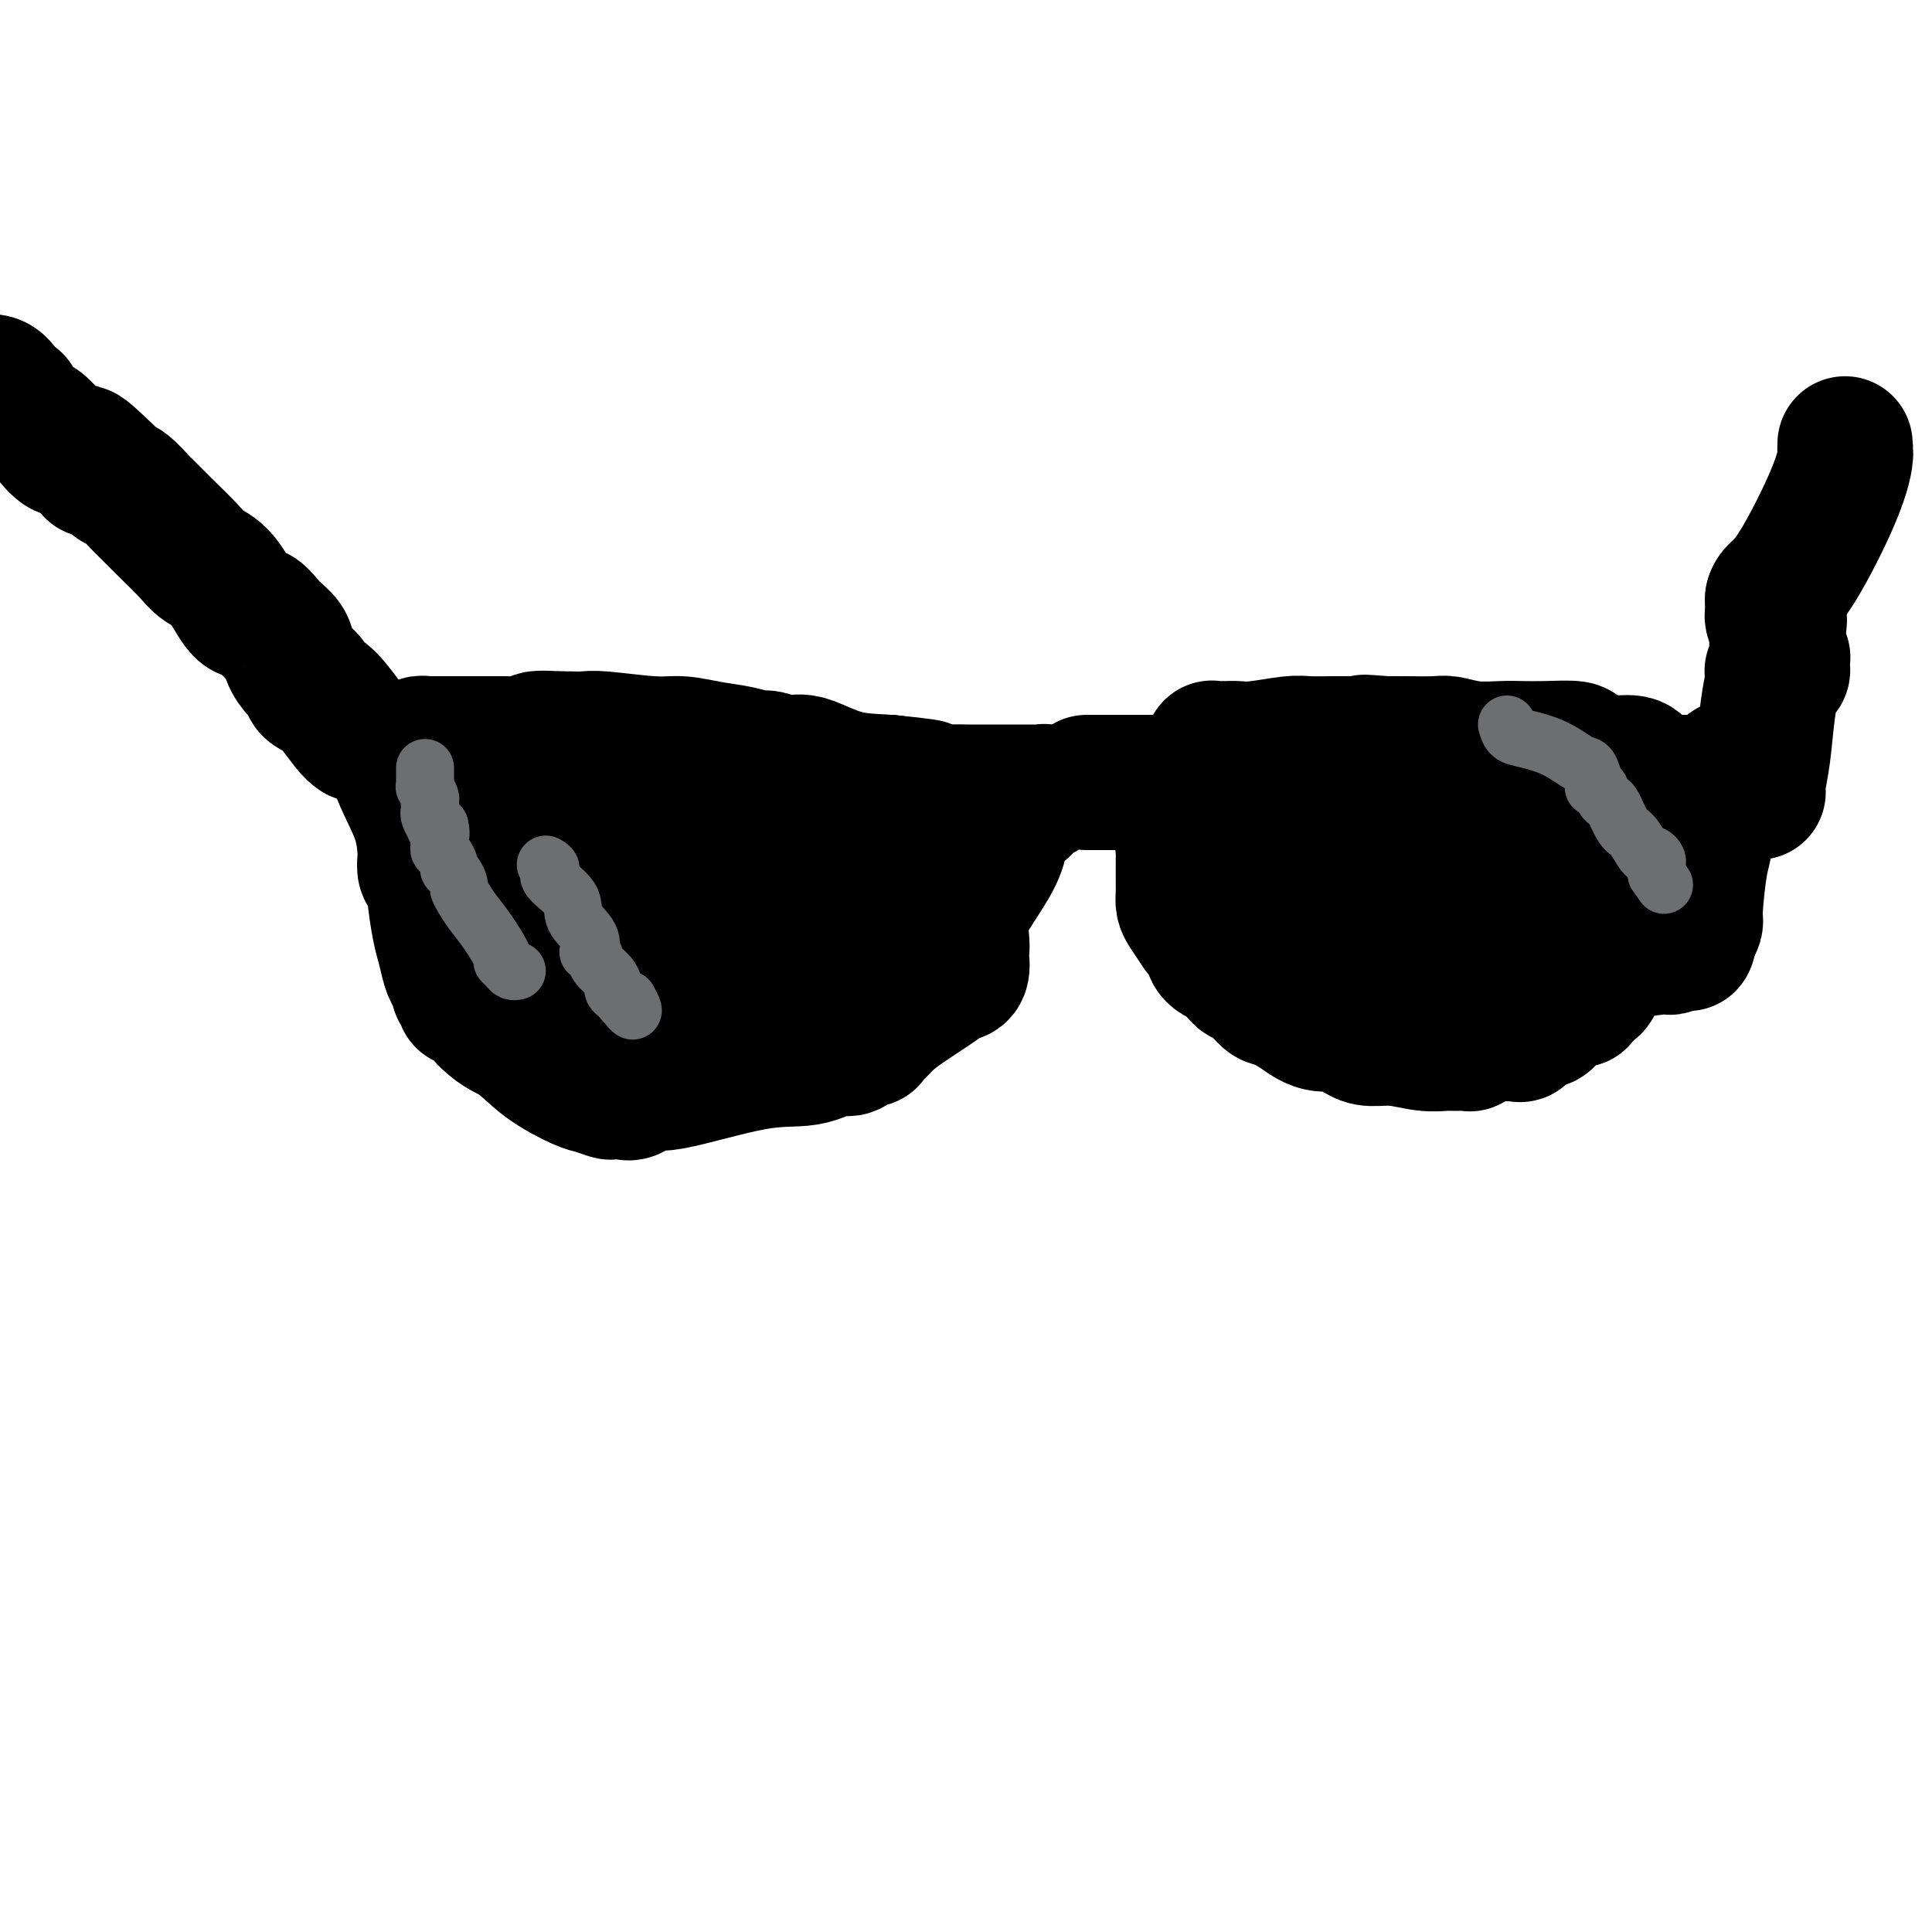 <svg viewBox='0 0 400 400' version='1.1' xmlns='http://www.w3.org/2000/svg' xmlns:xlink='http://www.w3.org/1999/xlink'><g fill='none' stroke='#000000' stroke-width='28' stroke-linecap='round' stroke-linejoin='round'><path d='M82,156c-0.143,0.446 -0.287,0.892 0,2c0.287,1.108 1.004,2.878 2,5c0.996,2.122 2.269,4.596 3,7c0.731,2.404 0.918,4.738 1,6c0.082,1.262 0.060,1.454 0,2c-0.060,0.546 -0.157,1.448 0,2c0.157,0.552 0.567,0.754 1,1c0.433,0.246 0.890,0.534 1,1c0.110,0.466 -0.125,1.109 0,3c0.125,1.891 0.612,5.032 1,7c0.388,1.968 0.679,2.765 1,4c0.321,1.235 0.674,2.908 1,4c0.326,1.092 0.627,1.602 1,2c0.373,0.398 0.818,0.685 1,1c0.182,0.315 0.101,0.660 0,1c-0.101,0.340 -0.223,0.677 0,1c0.223,0.323 0.789,0.634 1,1c0.211,0.366 0.067,0.789 0,1c-0.067,0.211 -0.056,0.211 0,0c0.056,-0.211 0.159,-0.632 1,0c0.841,0.632 2.421,2.316 4,4'/><path d='M101,211c2.337,2.366 4.178,2.781 6,4c1.822,1.219 3.625,3.241 6,5c2.375,1.759 5.322,3.255 7,4c1.678,0.745 2.086,0.738 3,1c0.914,0.262 2.332,0.794 3,1c0.668,0.206 0.586,0.087 1,0c0.414,-0.087 1.324,-0.143 2,0c0.676,0.143 1.116,0.485 2,0c0.884,-0.485 2.211,-1.798 3,-2c0.789,-0.202 1.041,0.708 5,0c3.959,-0.708 11.627,-3.034 17,-4c5.373,-0.966 8.453,-0.571 11,-1c2.547,-0.429 4.562,-1.683 6,-2c1.438,-0.317 2.301,0.301 3,0c0.699,-0.301 1.236,-1.522 2,-2c0.764,-0.478 1.755,-0.213 2,0c0.245,0.213 -0.258,0.373 0,0c0.258,-0.373 1.276,-1.281 2,-2c0.724,-0.719 1.154,-1.251 2,-2c0.846,-0.749 2.108,-1.715 4,-3c1.892,-1.285 4.416,-2.887 6,-4c1.584,-1.113 2.230,-1.736 3,-2c0.770,-0.264 1.665,-0.168 2,-1c0.335,-0.832 0.110,-2.592 0,-3c-0.110,-0.408 -0.107,0.535 0,0c0.107,-0.535 0.316,-2.549 0,-4c-0.316,-1.451 -1.156,-2.339 0,-5c1.156,-2.661 4.310,-7.095 6,-10c1.690,-2.905 1.917,-4.282 2,-5c0.083,-0.718 0.024,-0.777 0,-1c-0.024,-0.223 -0.012,-0.612 0,-1'/><path d='M207,172c1.547,-4.864 0.416,-2.025 0,-1c-0.416,1.025 -0.115,0.236 0,0c0.115,-0.236 0.045,0.081 0,0c-0.045,-0.081 -0.064,-0.562 0,-1c0.064,-0.438 0.211,-0.834 0,-1c-0.211,-0.166 -0.782,-0.101 -1,0c-0.218,0.101 -0.085,0.239 0,0c0.085,-0.239 0.120,-0.857 0,-1c-0.120,-0.143 -0.395,0.187 -1,0c-0.605,-0.187 -1.541,-0.890 -2,-1c-0.459,-0.110 -0.443,0.374 -1,0c-0.557,-0.374 -1.688,-1.606 -2,-2c-0.312,-0.394 0.195,0.052 -1,0c-1.195,-0.052 -4.091,-0.600 -6,-1c-1.909,-0.400 -2.831,-0.652 -4,-1c-1.169,-0.348 -2.586,-0.791 -5,-1c-2.414,-0.209 -5.825,-0.185 -9,-1c-3.175,-0.815 -6.115,-2.470 -8,-3c-1.885,-0.530 -2.715,0.066 -4,0c-1.285,-0.066 -3.025,-0.792 -4,-1c-0.975,-0.208 -1.185,0.103 -2,0c-0.815,-0.103 -2.235,-0.620 -4,-1c-1.765,-0.380 -3.875,-0.624 -6,-1c-2.125,-0.376 -4.264,-0.885 -6,-1c-1.736,-0.115 -3.070,0.165 -6,0c-2.930,-0.165 -7.455,-0.776 -10,-1c-2.545,-0.224 -3.108,-0.060 -4,0c-0.892,0.060 -2.112,0.017 -3,0c-0.888,-0.017 -1.444,-0.009 -2,0'/><path d='M116,153c-8.481,-0.547 -4.185,0.585 -3,1c1.185,0.415 -0.742,0.111 -2,0c-1.258,-0.111 -1.848,-0.030 -3,0c-1.152,0.030 -2.865,0.008 -4,0c-1.135,-0.008 -1.692,-0.002 -3,0c-1.308,0.002 -3.369,0.001 -5,0c-1.631,-0.001 -2.833,-0.001 -4,0c-1.167,0.001 -2.298,0.004 -3,0c-0.702,-0.004 -0.974,-0.015 -1,0c-0.026,0.015 0.193,0.057 0,0c-0.193,-0.057 -0.799,-0.211 -1,0c-0.201,0.211 0.002,0.789 0,1c-0.002,0.211 -0.208,0.056 0,0c0.208,-0.056 0.830,-0.011 1,0c0.170,0.011 -0.111,-0.011 0,0c0.111,0.011 0.615,0.056 1,0c0.385,-0.056 0.650,-0.211 1,0c0.350,0.211 0.784,0.789 1,1c0.216,0.211 0.214,0.056 1,0c0.786,-0.056 2.359,-0.015 4,0c1.641,0.015 3.351,0.002 4,0c0.649,-0.002 0.237,0.007 1,0c0.763,-0.007 2.702,-0.032 5,0c2.298,0.032 4.954,0.119 7,0c2.046,-0.119 3.481,-0.445 5,0c1.519,0.445 3.120,1.660 7,2c3.880,0.340 10.037,-0.196 15,0c4.963,0.196 8.732,1.125 13,2c4.268,0.875 9.034,1.697 14,2c4.966,0.303 10.133,0.087 13,0c2.867,-0.087 3.433,-0.043 4,0'/><path d='M184,162c15.040,1.460 5.141,1.109 2,1c-3.141,-0.109 0.475,0.023 2,0c1.525,-0.023 0.960,-0.202 1,0c0.040,0.202 0.684,0.786 2,1c1.316,0.214 3.305,0.057 5,0c1.695,-0.057 3.095,-0.015 5,0c1.905,0.015 4.314,0.004 6,0c1.686,-0.004 2.648,-0.001 4,0c1.352,0.001 3.094,0.001 4,0c0.906,-0.001 0.977,-0.001 1,0c0.023,0.001 -0.000,0.005 0,0c0.000,-0.005 0.025,-0.017 0,0c-0.025,0.017 -0.099,0.063 0,0c0.099,-0.063 0.371,-0.235 0,0c-0.371,0.235 -1.386,0.876 -2,1c-0.614,0.124 -0.827,-0.269 -1,0c-0.173,0.269 -0.305,1.199 -1,2c-0.695,0.801 -1.951,1.474 -3,2c-1.049,0.526 -1.890,0.905 -3,2c-1.110,1.095 -2.488,2.904 -4,4c-1.512,1.096 -3.159,1.477 -4,2c-0.841,0.523 -0.875,1.187 -2,2c-1.125,0.813 -3.340,1.775 -5,2c-1.660,0.225 -2.765,-0.288 -4,0c-1.235,0.288 -2.599,1.376 -6,3c-3.401,1.624 -8.839,3.783 -12,5c-3.161,1.217 -4.046,1.490 -5,2c-0.954,0.510 -1.977,1.255 -3,2'/><path d='M161,193c-6.214,2.507 -4.250,1.775 -4,2c0.250,0.225 -1.215,1.408 -2,2c-0.785,0.592 -0.891,0.593 -2,1c-1.109,0.407 -3.220,1.219 -6,2c-2.780,0.781 -6.228,1.532 -9,2c-2.772,0.468 -4.868,0.653 -7,1c-2.132,0.347 -4.299,0.857 -6,1c-1.701,0.143 -2.934,-0.079 -4,0c-1.066,0.079 -1.964,0.459 -3,0c-1.036,-0.459 -2.208,-1.758 -3,-2c-0.792,-0.242 -1.202,0.573 -2,0c-0.798,-0.573 -1.983,-2.533 -3,-4c-1.017,-1.467 -1.866,-2.441 -3,-4c-1.134,-1.559 -2.552,-3.705 -3,-5c-0.448,-1.295 0.076,-1.741 0,-3c-0.076,-1.259 -0.750,-3.330 -1,-5c-0.250,-1.670 -0.076,-2.938 0,-4c0.076,-1.062 0.055,-1.917 0,-3c-0.055,-1.083 -0.142,-2.395 0,-3c0.142,-0.605 0.514,-0.503 1,-1c0.486,-0.497 1.086,-1.593 2,-2c0.914,-0.407 2.143,-0.126 3,0c0.857,0.126 1.344,0.096 3,0c1.656,-0.096 4.481,-0.257 6,0c1.519,0.257 1.732,0.930 4,2c2.268,1.070 6.591,2.535 10,4c3.409,1.465 5.905,2.931 8,4c2.095,1.069 3.788,1.740 6,3c2.212,1.260 4.942,3.108 6,4c1.058,0.892 0.445,0.826 1,1c0.555,0.174 2.277,0.587 4,1'/><path d='M157,187c6.114,3.053 1.900,1.186 2,1c0.100,-0.186 4.515,1.309 7,2c2.485,0.691 3.041,0.577 4,1c0.959,0.423 2.321,1.382 3,2c0.679,0.618 0.675,0.896 1,1c0.325,0.104 0.981,0.034 1,0c0.019,-0.034 -0.597,-0.031 -1,0c-0.403,0.031 -0.591,0.090 -1,0c-0.409,-0.090 -1.039,-0.329 -2,-1c-0.961,-0.671 -2.254,-1.772 -4,-2c-1.746,-0.228 -3.946,0.418 -6,0c-2.054,-0.418 -3.963,-1.902 -8,-3c-4.037,-1.098 -10.203,-1.812 -14,-3c-3.797,-1.188 -5.225,-2.851 -8,-4c-2.775,-1.149 -6.896,-1.786 -10,-2c-3.104,-0.214 -5.189,-0.006 -7,0c-1.811,0.006 -3.346,-0.191 -5,0c-1.654,0.191 -3.426,0.769 -4,1c-0.574,0.231 0.049,0.114 0,0c-0.049,-0.114 -0.770,-0.227 -1,0c-0.230,0.227 0.029,0.793 0,1c-0.029,0.207 -0.348,0.056 0,0c0.348,-0.056 1.363,-0.015 2,0c0.637,0.015 0.896,0.004 1,0c0.104,-0.004 0.052,-0.002 0,0'/><path d='M225,162c0.159,0.000 0.319,0.000 1,0c0.681,0.000 1.884,0.000 3,0c1.116,0.000 2.144,0.000 3,0c0.856,0.000 1.538,0.000 2,0c0.462,0.000 0.704,0.000 1,0c0.296,0.000 0.648,0.000 1,0c0.352,0.000 0.705,0.000 1,0c0.295,0.000 0.531,0.000 1,0c0.469,0.000 1.172,0.000 2,0c0.828,0.000 1.781,0.000 2,0c0.219,0.000 -0.296,0.000 0,0c0.296,0.000 1.402,0.000 2,0c0.598,0.000 0.686,-0.000 1,0c0.314,0.000 0.854,0.000 1,0c0.146,0.000 -0.101,0.000 0,0c0.101,0.000 0.551,0.000 1,0'/><path d='M247,162c3.408,-0.047 0.927,-0.164 0,0c-0.927,0.164 -0.301,0.607 0,1c0.301,0.393 0.277,0.734 0,1c-0.277,0.266 -0.806,0.457 -1,1c-0.194,0.543 -0.052,1.440 0,2c0.052,0.560 0.015,0.784 0,1c-0.015,0.216 -0.008,0.425 0,1c0.008,0.575 0.016,1.515 0,2c-0.016,0.485 -0.057,0.515 0,1c0.057,0.485 0.211,1.425 0,2c-0.211,0.575 -0.789,0.784 -1,1c-0.211,0.216 -0.057,0.439 0,1c0.057,0.561 0.015,1.460 0,2c-0.015,0.540 -0.004,0.721 0,1c0.004,0.279 0.001,0.655 0,1c-0.001,0.345 -0.001,0.659 0,1c0.001,0.341 0.002,0.709 0,1c-0.002,0.291 -0.008,0.505 0,1c0.008,0.495 0.028,1.271 0,2c-0.028,0.729 -0.105,1.413 0,2c0.105,0.587 0.392,1.078 1,2c0.608,0.922 1.535,2.274 2,3c0.465,0.726 0.466,0.825 1,1c0.534,0.175 1.599,0.427 2,1c0.401,0.573 0.138,1.466 0,2c-0.138,0.534 -0.150,0.710 0,1c0.150,0.290 0.464,0.693 1,1c0.536,0.307 1.296,0.516 2,1c0.704,0.484 1.352,1.242 2,2'/><path d='M256,201c1.930,2.468 1.254,0.640 2,1c0.746,0.360 2.913,2.910 4,4c1.087,1.090 1.094,0.721 2,1c0.906,0.279 2.711,1.206 4,2c1.289,0.794 2.062,1.457 3,2c0.938,0.543 2.041,0.968 3,1c0.959,0.032 1.775,-0.327 3,0c1.225,0.327 2.860,1.342 4,2c1.140,0.658 1.784,0.961 3,1c1.216,0.039 3.002,-0.186 5,0c1.998,0.186 4.206,0.783 6,1c1.794,0.217 3.173,0.054 4,0c0.827,-0.054 1.101,0.000 2,0c0.899,-0.000 2.422,-0.055 3,0c0.578,0.055 0.212,0.219 0,0c-0.212,-0.219 -0.271,-0.821 0,-1c0.271,-0.179 0.872,0.065 1,0c0.128,-0.065 -0.217,-0.439 0,-1c0.217,-0.561 0.995,-1.308 2,-2c1.005,-0.692 2.238,-1.327 3,-2c0.762,-0.673 1.051,-1.383 3,-3c1.949,-1.617 5.556,-4.139 7,-5c1.444,-0.861 0.726,-0.059 1,0c0.274,0.059 1.539,-0.623 2,-1c0.461,-0.377 0.118,-0.449 0,-1c-0.118,-0.551 -0.012,-1.581 0,-2c0.012,-0.419 -0.068,-0.228 0,0c0.068,0.228 0.286,0.494 1,-1c0.714,-1.494 1.923,-4.748 3,-7c1.077,-2.252 2.022,-3.500 3,-5c0.978,-1.500 1.989,-3.250 3,-5'/><path d='M333,180c2.078,-4.000 2.272,-3.501 3,-4c0.728,-0.499 1.989,-1.998 3,-3c1.011,-1.002 1.774,-1.507 2,-2c0.226,-0.493 -0.083,-0.974 0,-1c0.083,-0.026 0.558,0.401 1,0c0.442,-0.401 0.850,-1.632 1,-2c0.150,-0.368 0.040,0.128 0,0c-0.040,-0.128 -0.011,-0.879 0,-1c0.011,-0.121 0.004,0.389 0,0c-0.004,-0.389 -0.005,-1.678 0,-2c0.005,-0.322 0.017,0.321 0,0c-0.017,-0.321 -0.064,-1.608 0,-2c0.064,-0.392 0.238,0.112 0,0c-0.238,-0.112 -0.890,-0.838 -1,-1c-0.110,-0.162 0.320,0.241 0,0c-0.320,-0.241 -1.390,-1.125 -2,-2c-0.610,-0.875 -0.761,-1.741 -2,-2c-1.239,-0.259 -3.566,0.088 -5,0c-1.434,-0.088 -1.976,-0.612 -3,-1c-1.024,-0.388 -2.530,-0.640 -3,-1c-0.470,-0.360 0.094,-0.827 -1,-1c-1.094,-0.173 -3.848,-0.050 -6,0c-2.152,0.050 -3.703,0.027 -5,0c-1.297,-0.027 -2.339,-0.060 -4,0c-1.661,0.060 -3.942,0.212 -6,0c-2.058,-0.212 -3.892,-0.789 -5,-1c-1.108,-0.211 -1.491,-0.057 -3,0c-1.509,0.057 -4.146,0.016 -6,0c-1.854,-0.016 -2.927,-0.008 -4,0'/><path d='M287,154c-8.125,-0.619 -2.936,-0.166 -2,0c0.936,0.166 -2.381,0.043 -4,0c-1.619,-0.043 -1.539,-0.008 -2,0c-0.461,0.008 -1.464,-0.012 -3,0c-1.536,0.012 -3.605,0.056 -5,0c-1.395,-0.056 -2.118,-0.211 -4,0c-1.882,0.211 -4.925,0.789 -7,1c-2.075,0.211 -3.183,0.055 -4,0c-0.817,-0.055 -1.343,-0.011 -2,0c-0.657,0.011 -1.447,-0.012 -2,0c-0.553,0.012 -0.871,0.060 -1,0c-0.129,-0.060 -0.069,-0.227 0,0c0.069,0.227 0.147,0.849 0,1c-0.147,0.151 -0.519,-0.170 0,0c0.519,0.170 1.928,0.830 3,1c1.072,0.170 1.807,-0.150 3,0c1.193,0.150 2.843,0.771 5,1c2.157,0.229 4.820,0.065 7,0c2.180,-0.065 3.879,-0.031 5,0c1.121,0.031 1.666,0.060 4,0c2.334,-0.060 6.458,-0.208 9,0c2.542,0.208 3.504,0.774 5,1c1.496,0.226 3.528,0.113 6,0c2.472,-0.113 5.384,-0.226 8,0c2.616,0.226 4.935,0.792 7,1c2.065,0.208 3.876,0.060 6,0c2.124,-0.060 4.562,-0.030 7,0'/><path d='M326,160c11.924,1.016 4.735,1.057 3,1c-1.735,-0.057 1.985,-0.211 4,0c2.015,0.211 2.324,0.789 3,1c0.676,0.211 1.720,0.057 3,0c1.280,-0.057 2.795,-0.015 4,0c1.205,0.015 2.101,0.004 3,0c0.899,-0.004 1.800,-0.001 3,0c1.200,0.001 2.699,0.001 4,0c1.301,-0.001 2.405,-0.003 3,0c0.595,0.003 0.681,0.012 1,0c0.319,-0.012 0.871,-0.045 1,0c0.129,0.045 -0.166,0.169 0,0c0.166,-0.169 0.792,-0.630 1,-1c0.208,-0.370 -0.001,-0.650 0,-1c0.001,-0.350 0.211,-0.772 0,-1c-0.211,-0.228 -0.844,-0.263 -1,0c-0.156,0.263 0.165,0.826 0,1c-0.165,0.174 -0.818,-0.039 -1,0c-0.182,0.039 0.105,0.330 0,1c-0.105,0.670 -0.603,1.719 -1,2c-0.397,0.281 -0.694,-0.206 -1,0c-0.306,0.206 -0.621,1.106 -1,2c-0.379,0.894 -0.824,1.784 -1,2c-0.176,0.216 -0.085,-0.241 0,1c0.085,1.241 0.164,4.181 0,6c-0.164,1.819 -0.570,2.519 -1,5c-0.430,2.481 -0.885,6.745 -1,9c-0.115,2.255 0.110,2.501 0,3c-0.110,0.499 -0.555,1.249 -1,2'/><path d='M350,193c-0.687,4.089 -0.905,1.813 -1,1c-0.095,-0.813 -0.067,-0.161 0,0c0.067,0.161 0.173,-0.167 0,0c-0.173,0.167 -0.626,0.830 -1,1c-0.374,0.170 -0.668,-0.151 -1,0c-0.332,0.151 -0.703,0.776 -1,1c-0.297,0.224 -0.519,0.048 -1,0c-0.481,-0.048 -1.221,0.032 -1,0c0.221,-0.032 1.401,-0.177 0,0c-1.401,0.177 -5.385,0.674 -9,1c-3.615,0.326 -6.863,0.480 -10,1c-3.137,0.520 -6.164,1.407 -9,2c-2.836,0.593 -5.482,0.891 -7,1c-1.518,0.109 -1.907,0.029 -2,0c-0.093,-0.029 0.111,-0.008 0,0c-0.111,0.008 -0.535,0.002 -1,0c-0.465,-0.002 -0.970,-0.000 -1,0c-0.030,0.000 0.417,-0.002 -1,0c-1.417,0.002 -4.697,0.007 -7,0c-2.303,-0.007 -3.630,-0.025 -6,0c-2.370,0.025 -5.784,0.092 -9,0c-3.216,-0.092 -6.236,-0.342 -8,-1c-1.764,-0.658 -2.273,-1.725 -3,-2c-0.727,-0.275 -1.671,0.241 -3,0c-1.329,-0.241 -3.041,-1.240 -4,-2c-0.959,-0.760 -1.164,-1.281 -2,-2c-0.836,-0.719 -2.304,-1.635 -4,-3c-1.696,-1.365 -3.619,-3.180 -5,-5c-1.381,-1.820 -2.218,-3.644 -3,-5c-0.782,-1.356 -1.509,-2.245 -2,-3c-0.491,-0.755 -0.745,-1.378 -1,-2'/><path d='M247,176c-1.732,-2.304 -0.562,-0.565 0,-1c0.562,-0.435 0.515,-3.045 1,-4c0.485,-0.955 1.503,-0.254 2,0c0.497,0.254 0.472,0.061 1,0c0.528,-0.061 1.608,0.011 3,0c1.392,-0.011 3.096,-0.104 4,0c0.904,0.104 1.007,0.407 2,1c0.993,0.593 2.875,1.477 4,2c1.125,0.523 1.495,0.686 2,1c0.505,0.314 1.147,0.779 2,1c0.853,0.221 1.918,0.197 4,1c2.082,0.803 5.181,2.433 8,3c2.819,0.567 5.356,0.071 9,1c3.644,0.929 8.394,3.282 11,4c2.606,0.718 3.069,-0.200 4,0c0.931,0.200 2.330,1.518 3,2c0.670,0.482 0.612,0.128 1,0c0.388,-0.128 1.221,-0.031 2,0c0.779,0.031 1.505,-0.006 3,0c1.495,0.006 3.759,0.054 5,0c1.241,-0.054 1.460,-0.211 2,0c0.540,0.211 1.402,0.789 2,1c0.598,0.211 0.930,0.056 1,0c0.070,-0.056 -0.124,-0.011 0,0c0.124,0.011 0.566,-0.011 1,0c0.434,0.011 0.858,0.054 1,0c0.142,-0.054 -0.000,-0.207 -1,0c-1.000,0.207 -2.857,0.773 -4,1c-1.143,0.227 -1.571,0.113 -2,0'/><path d='M318,189c-1.543,0.112 -1.902,-0.107 -2,0c-0.098,0.107 0.065,0.539 0,1c-0.065,0.461 -0.357,0.950 -1,1c-0.643,0.050 -1.636,-0.339 -2,0c-0.364,0.339 -0.097,1.405 0,2c0.097,0.595 0.026,0.719 0,1c-0.026,0.281 -0.006,0.720 0,1c0.006,0.280 -0.002,0.400 0,1c0.002,0.600 0.015,1.680 0,2c-0.015,0.320 -0.059,-0.121 0,0c0.059,0.121 0.222,0.803 0,1c-0.222,0.197 -0.830,-0.092 -1,0c-0.170,0.092 0.099,0.565 0,1c-0.099,0.435 -0.566,0.834 -1,1c-0.434,0.166 -0.834,0.100 -1,0c-0.166,-0.100 -0.096,-0.233 0,0c0.096,0.233 0.219,0.833 0,1c-0.219,0.167 -0.780,-0.099 -1,0c-0.220,0.099 -0.098,0.562 0,1c0.098,0.438 0.172,0.852 0,1c-0.172,0.148 -0.588,0.029 -1,0c-0.412,-0.029 -0.818,0.033 -1,0c-0.182,-0.033 -0.140,-0.162 0,0c0.140,0.162 0.377,0.616 0,1c-0.377,0.384 -1.369,0.697 -2,1c-0.631,0.303 -0.901,0.597 -1,1c-0.099,0.403 -0.027,0.916 0,1c0.027,0.084 0.008,-0.262 0,0c-0.008,0.262 -0.004,1.131 0,2'/><path d='M304,210c-2.165,3.507 -0.579,1.776 0,1c0.579,-0.776 0.149,-0.596 0,0c-0.149,0.596 -0.017,1.610 0,2c0.017,0.390 -0.080,0.157 0,0c0.080,-0.157 0.337,-0.238 1,0c0.663,0.238 1.731,0.796 2,1c0.269,0.204 -0.262,0.055 0,0c0.262,-0.055 1.317,-0.015 2,0c0.683,0.015 0.995,0.006 1,0c0.005,-0.006 -0.298,-0.008 0,0c0.298,0.008 1.195,0.027 2,0c0.805,-0.027 1.516,-0.099 2,0c0.484,0.099 0.741,0.368 1,0c0.259,-0.368 0.521,-1.373 1,-2c0.479,-0.627 1.174,-0.874 2,-1c0.826,-0.126 1.782,-0.129 2,0c0.218,0.129 -0.302,0.389 0,0c0.302,-0.389 1.425,-1.428 2,-2c0.575,-0.572 0.601,-0.678 1,-1c0.399,-0.322 1.172,-0.858 2,-1c0.828,-0.142 1.711,0.112 2,0c0.289,-0.112 -0.015,-0.590 0,-1c0.015,-0.410 0.348,-0.753 1,-1c0.652,-0.247 1.623,-0.398 2,-1c0.377,-0.602 0.159,-1.656 0,-2c-0.159,-0.344 -0.259,0.021 0,0c0.259,-0.021 0.877,-0.429 1,-1c0.123,-0.571 -0.251,-1.306 0,-2c0.251,-0.694 1.125,-1.347 2,-2'/><path d='M333,197c1.275,-1.917 1.963,-2.709 3,-4c1.037,-1.291 2.421,-3.081 3,-4c0.579,-0.919 0.351,-0.968 1,-2c0.649,-1.032 2.174,-3.046 3,-4c0.826,-0.954 0.953,-0.848 1,-1c0.047,-0.152 0.012,-0.563 0,-1c-0.012,-0.437 -0.003,-0.901 0,-1c0.003,-0.099 0.001,0.166 0,0c-0.001,-0.166 -0.000,-0.762 0,-1c0.000,-0.238 0.000,-0.119 0,0'/><path d='M74,152c-0.474,-0.333 -0.949,-0.666 -2,-2c-1.051,-1.334 -2.680,-3.669 -4,-5c-1.320,-1.331 -2.333,-1.658 -3,-2c-0.667,-0.342 -0.989,-0.700 -1,-1c-0.011,-0.300 0.289,-0.544 0,-1c-0.289,-0.456 -1.169,-1.125 -2,-2c-0.831,-0.875 -1.614,-1.956 -2,-3c-0.386,-1.044 -0.374,-2.051 -1,-3c-0.626,-0.949 -1.890,-1.839 -3,-3c-1.110,-1.161 -2.066,-2.591 -3,-3c-0.934,-0.409 -1.845,0.205 -3,-1c-1.155,-1.205 -2.555,-4.229 -4,-6c-1.445,-1.771 -2.935,-2.290 -4,-3c-1.065,-0.710 -1.707,-1.613 -3,-3c-1.293,-1.387 -3.238,-3.260 -5,-5c-1.762,-1.740 -3.339,-3.347 -4,-4c-0.661,-0.653 -0.404,-0.350 -1,-1c-0.596,-0.650 -2.045,-2.252 -3,-3c-0.955,-0.748 -1.416,-0.642 -2,-1c-0.584,-0.358 -1.292,-1.179 -2,-2'/><path d='M22,98c-8.579,-8.404 -4.028,-2.412 -3,-1c1.028,1.412 -1.468,-1.754 -3,-3c-1.532,-1.246 -2.102,-0.571 -3,-1c-0.898,-0.429 -2.125,-1.960 -3,-3c-0.875,-1.040 -1.398,-1.588 -2,-2c-0.602,-0.412 -1.285,-0.689 -2,-1c-0.715,-0.311 -1.463,-0.658 -2,-1c-0.537,-0.342 -0.862,-0.681 -1,-1c-0.138,-0.319 -0.088,-0.619 0,-1c0.088,-0.381 0.214,-0.845 0,-1c-0.214,-0.155 -0.767,-0.003 -1,0c-0.233,0.003 -0.145,-0.144 0,0c0.145,0.144 0.347,0.577 0,0c-0.347,-0.577 -1.242,-2.165 -2,-3c-0.758,-0.835 -1.379,-0.918 -2,-1'/><path d='M364,164c-0.091,-0.394 -0.182,-0.789 0,-2c0.182,-1.211 0.636,-3.239 1,-6c0.364,-2.761 0.636,-6.257 1,-9c0.364,-2.743 0.819,-4.734 1,-6c0.181,-1.266 0.087,-1.807 0,-2c-0.087,-0.193 -0.167,-0.037 0,0c0.167,0.037 0.581,-0.045 1,0c0.419,0.045 0.844,0.218 1,0c0.156,-0.218 0.043,-0.827 0,-1c-0.043,-0.173 -0.015,0.091 0,0c0.015,-0.091 0.018,-0.538 0,-1c-0.018,-0.462 -0.056,-0.938 0,-1c0.056,-0.062 0.207,0.291 0,0c-0.207,-0.291 -0.774,-1.226 -1,-2c-0.226,-0.774 -0.113,-1.387 0,-2'/><path d='M368,132c0.679,-5.586 0.378,-3.552 0,-3c-0.378,0.552 -0.833,-0.380 -1,-1c-0.167,-0.620 -0.045,-0.929 0,-1c0.045,-0.071 0.012,0.096 0,0c-0.012,-0.096 -0.003,-0.456 0,-1c0.003,-0.544 0.002,-1.272 0,-2'/><path d='M367,124c0.315,-1.597 1.601,-1.590 4,-5c2.399,-3.410 5.911,-10.238 8,-15c2.089,-4.762 2.756,-7.458 3,-9c0.244,-1.542 0.065,-1.930 0,-2c-0.065,-0.070 -0.018,0.177 0,0c0.018,-0.177 0.005,-0.778 0,-1c-0.005,-0.222 -0.001,-0.063 0,0c0.001,0.063 0.001,0.032 0,0'/></g>
<g fill='none' stroke='#6D6E70' stroke-width='12' stroke-linecap='round' stroke-linejoin='round'><path d='M88,159c0.002,0.230 0.004,0.461 0,1c-0.004,0.539 -0.015,1.387 0,2c0.015,0.613 0.057,0.990 0,1c-0.057,0.010 -0.211,-0.347 0,0c0.211,0.347 0.789,1.399 1,2c0.211,0.601 0.055,0.751 0,1c-0.055,0.249 -0.011,0.596 0,1c0.011,0.404 -0.012,0.865 0,1c0.012,0.135 0.058,-0.055 0,0c-0.058,0.055 -0.222,0.355 0,1c0.222,0.645 0.829,1.635 1,2c0.171,0.365 -0.094,0.104 0,0c0.094,-0.104 0.547,-0.052 1,0'/><path d='M91,171c0.461,2.202 0.113,1.707 0,2c-0.113,0.293 0.007,1.374 0,2c-0.007,0.626 -0.143,0.797 0,1c0.143,0.203 0.564,0.440 1,1c0.436,0.560 0.887,1.445 1,2c0.113,0.555 -0.111,0.781 0,1c0.111,0.219 0.557,0.431 1,1c0.443,0.569 0.883,1.493 1,2c0.117,0.507 -0.091,0.595 0,1c0.091,0.405 0.479,1.127 1,2c0.521,0.873 1.176,1.897 2,3c0.824,1.103 1.817,2.285 3,4c1.183,1.715 2.555,3.962 3,5c0.445,1.038 -0.038,0.867 0,1c0.038,0.133 0.598,0.572 1,1c0.402,0.428 0.647,0.846 1,1c0.353,0.154 0.815,0.044 1,0c0.185,-0.044 0.092,-0.022 0,0'/><path d='M113,179c0.542,0.292 1.085,0.584 1,1c-0.085,0.416 -0.797,0.957 0,2c0.797,1.043 3.102,2.590 4,4c0.898,1.410 0.388,2.683 1,4c0.612,1.317 2.345,2.677 3,4c0.655,1.323 0.230,2.609 0,3c-0.230,0.391 -0.265,-0.114 0,0c0.265,0.114 0.832,0.846 1,1c0.168,0.154 -0.061,-0.271 0,0c0.061,0.271 0.411,1.238 1,2c0.589,0.762 1.416,1.318 2,2c0.584,0.682 0.926,1.489 1,2c0.074,0.511 -0.120,0.725 0,1c0.120,0.275 0.554,0.610 1,1c0.446,0.390 0.903,0.837 1,1c0.097,0.163 -0.166,0.044 0,0c0.166,-0.044 0.762,-0.013 1,0c0.238,0.013 0.119,0.006 0,0'/><path d='M130,207c2.422,4.356 -0.022,1.244 -1,0c-0.978,-1.244 -0.489,-0.622 0,0'/><path d='M312,150c0.228,0.769 0.456,1.538 1,2c0.544,0.462 1.404,0.617 3,1c1.596,0.383 3.930,0.993 6,2c2.070,1.007 3.878,2.412 5,3c1.122,0.588 1.557,0.360 2,1c0.443,0.640 0.892,2.147 1,3c0.108,0.853 -0.127,1.052 0,1c0.127,-0.052 0.614,-0.354 1,0c0.386,0.354 0.669,1.364 1,2c0.331,0.636 0.708,0.899 1,1c0.292,0.101 0.498,0.041 1,1c0.502,0.959 1.300,2.936 2,4c0.700,1.064 1.302,1.216 2,2c0.698,0.784 1.494,2.199 2,3c0.506,0.801 0.724,0.989 1,1c0.276,0.011 0.610,-0.156 1,0c0.390,0.156 0.837,0.633 1,1c0.163,0.367 0.044,0.624 0,1c-0.044,0.376 -0.012,0.870 0,1c0.012,0.130 0.003,-0.106 0,0c-0.003,0.106 -0.002,0.553 0,1'/><path d='M343,181c2.667,3.833 1.333,1.917 0,0'/></g>
</svg>